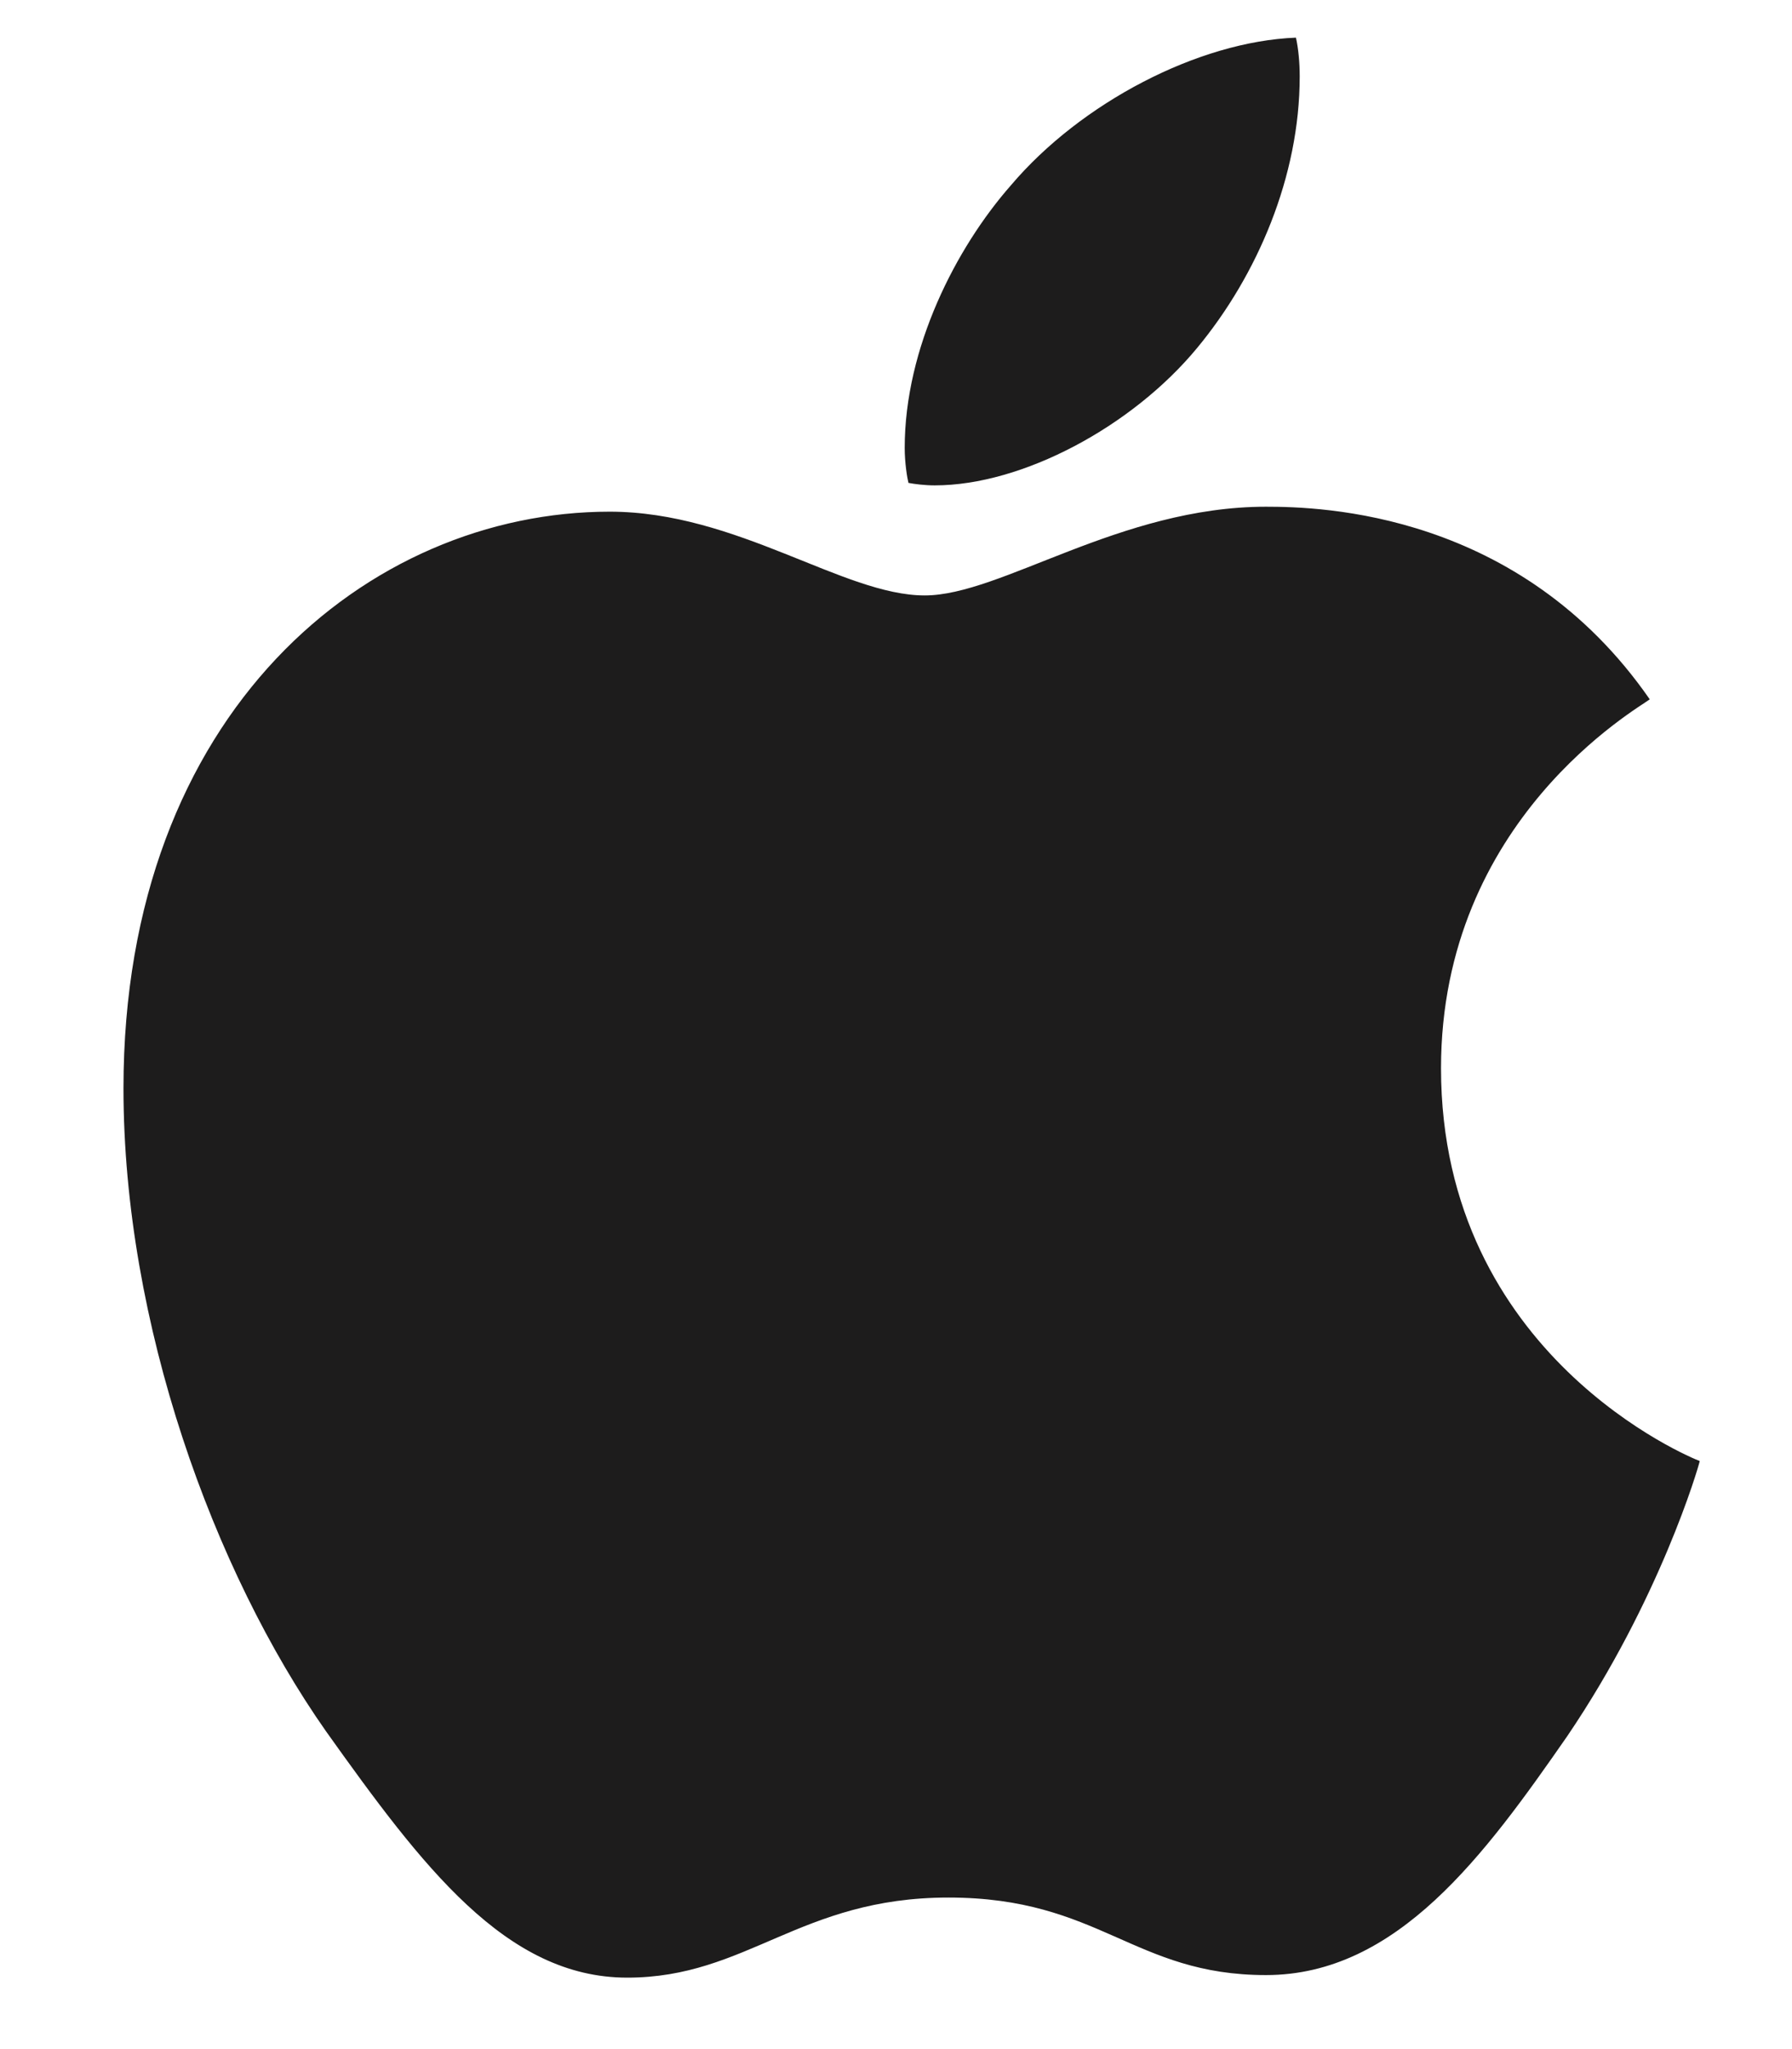 <?xml version="1.0" encoding="utf-8"?>
<!-- Generator: Adobe Illustrator 16.0.2, SVG Export Plug-In . SVG Version: 6.00 Build 0)  -->
<!DOCTYPE svg PUBLIC "-//W3C//DTD SVG 1.1//EN" "http://www.w3.org/Graphics/SVG/1.1/DTD/svg11.dtd">
<svg version="1.1" id="Layer_1" xmlns="http://www.w3.org/2000/svg" xmlns:xlink="http://www.w3.org/1999/xlink" x="0px" y="0px"
	 width="21px" height="24px" viewBox="-1 0 21 24" enable-background="new -1 0 21 24" xml:space="preserve">
<path fill="#1D1C1C" d="M13.03,4.074c-0.762,0.923-2.051,1.611-3.076,1.611c-0.117,0-0.234-0.015-0.308-0.029
	c-0.015-0.059-0.044-0.234-0.044-0.41c0-1.172,0.601-2.344,1.245-3.076c0.82-0.967,2.197-1.685,3.34-1.729
	c0.029,0.132,0.044,0.293,0.044,0.454C14.231,2.067,13.733,3.225,13.03,4.074z M13.836,5.935c0.645,0,2.974,0.059,4.497,2.256
	c-0.132,0.103-2.446,1.406-2.446,4.321c0,3.369,2.944,4.57,3.032,4.6c-0.015,0.073-0.469,1.626-1.553,3.223
	c-0.967,1.392-1.992,2.798-3.53,2.798c-1.553,0-1.948-0.908-3.721-0.908c-1.743,0-2.358,0.938-3.765,0.938
	c-1.421,0-2.402-1.304-3.53-2.886C1.502,18.4,0.447,15.5,0.447,12.746c0-4.409,2.871-6.753,5.698-6.753
	c1.494,0,2.739,0.981,3.691,0.981C10.73,6.975,12.122,5.935,13.836,5.935z"/>
</svg>
